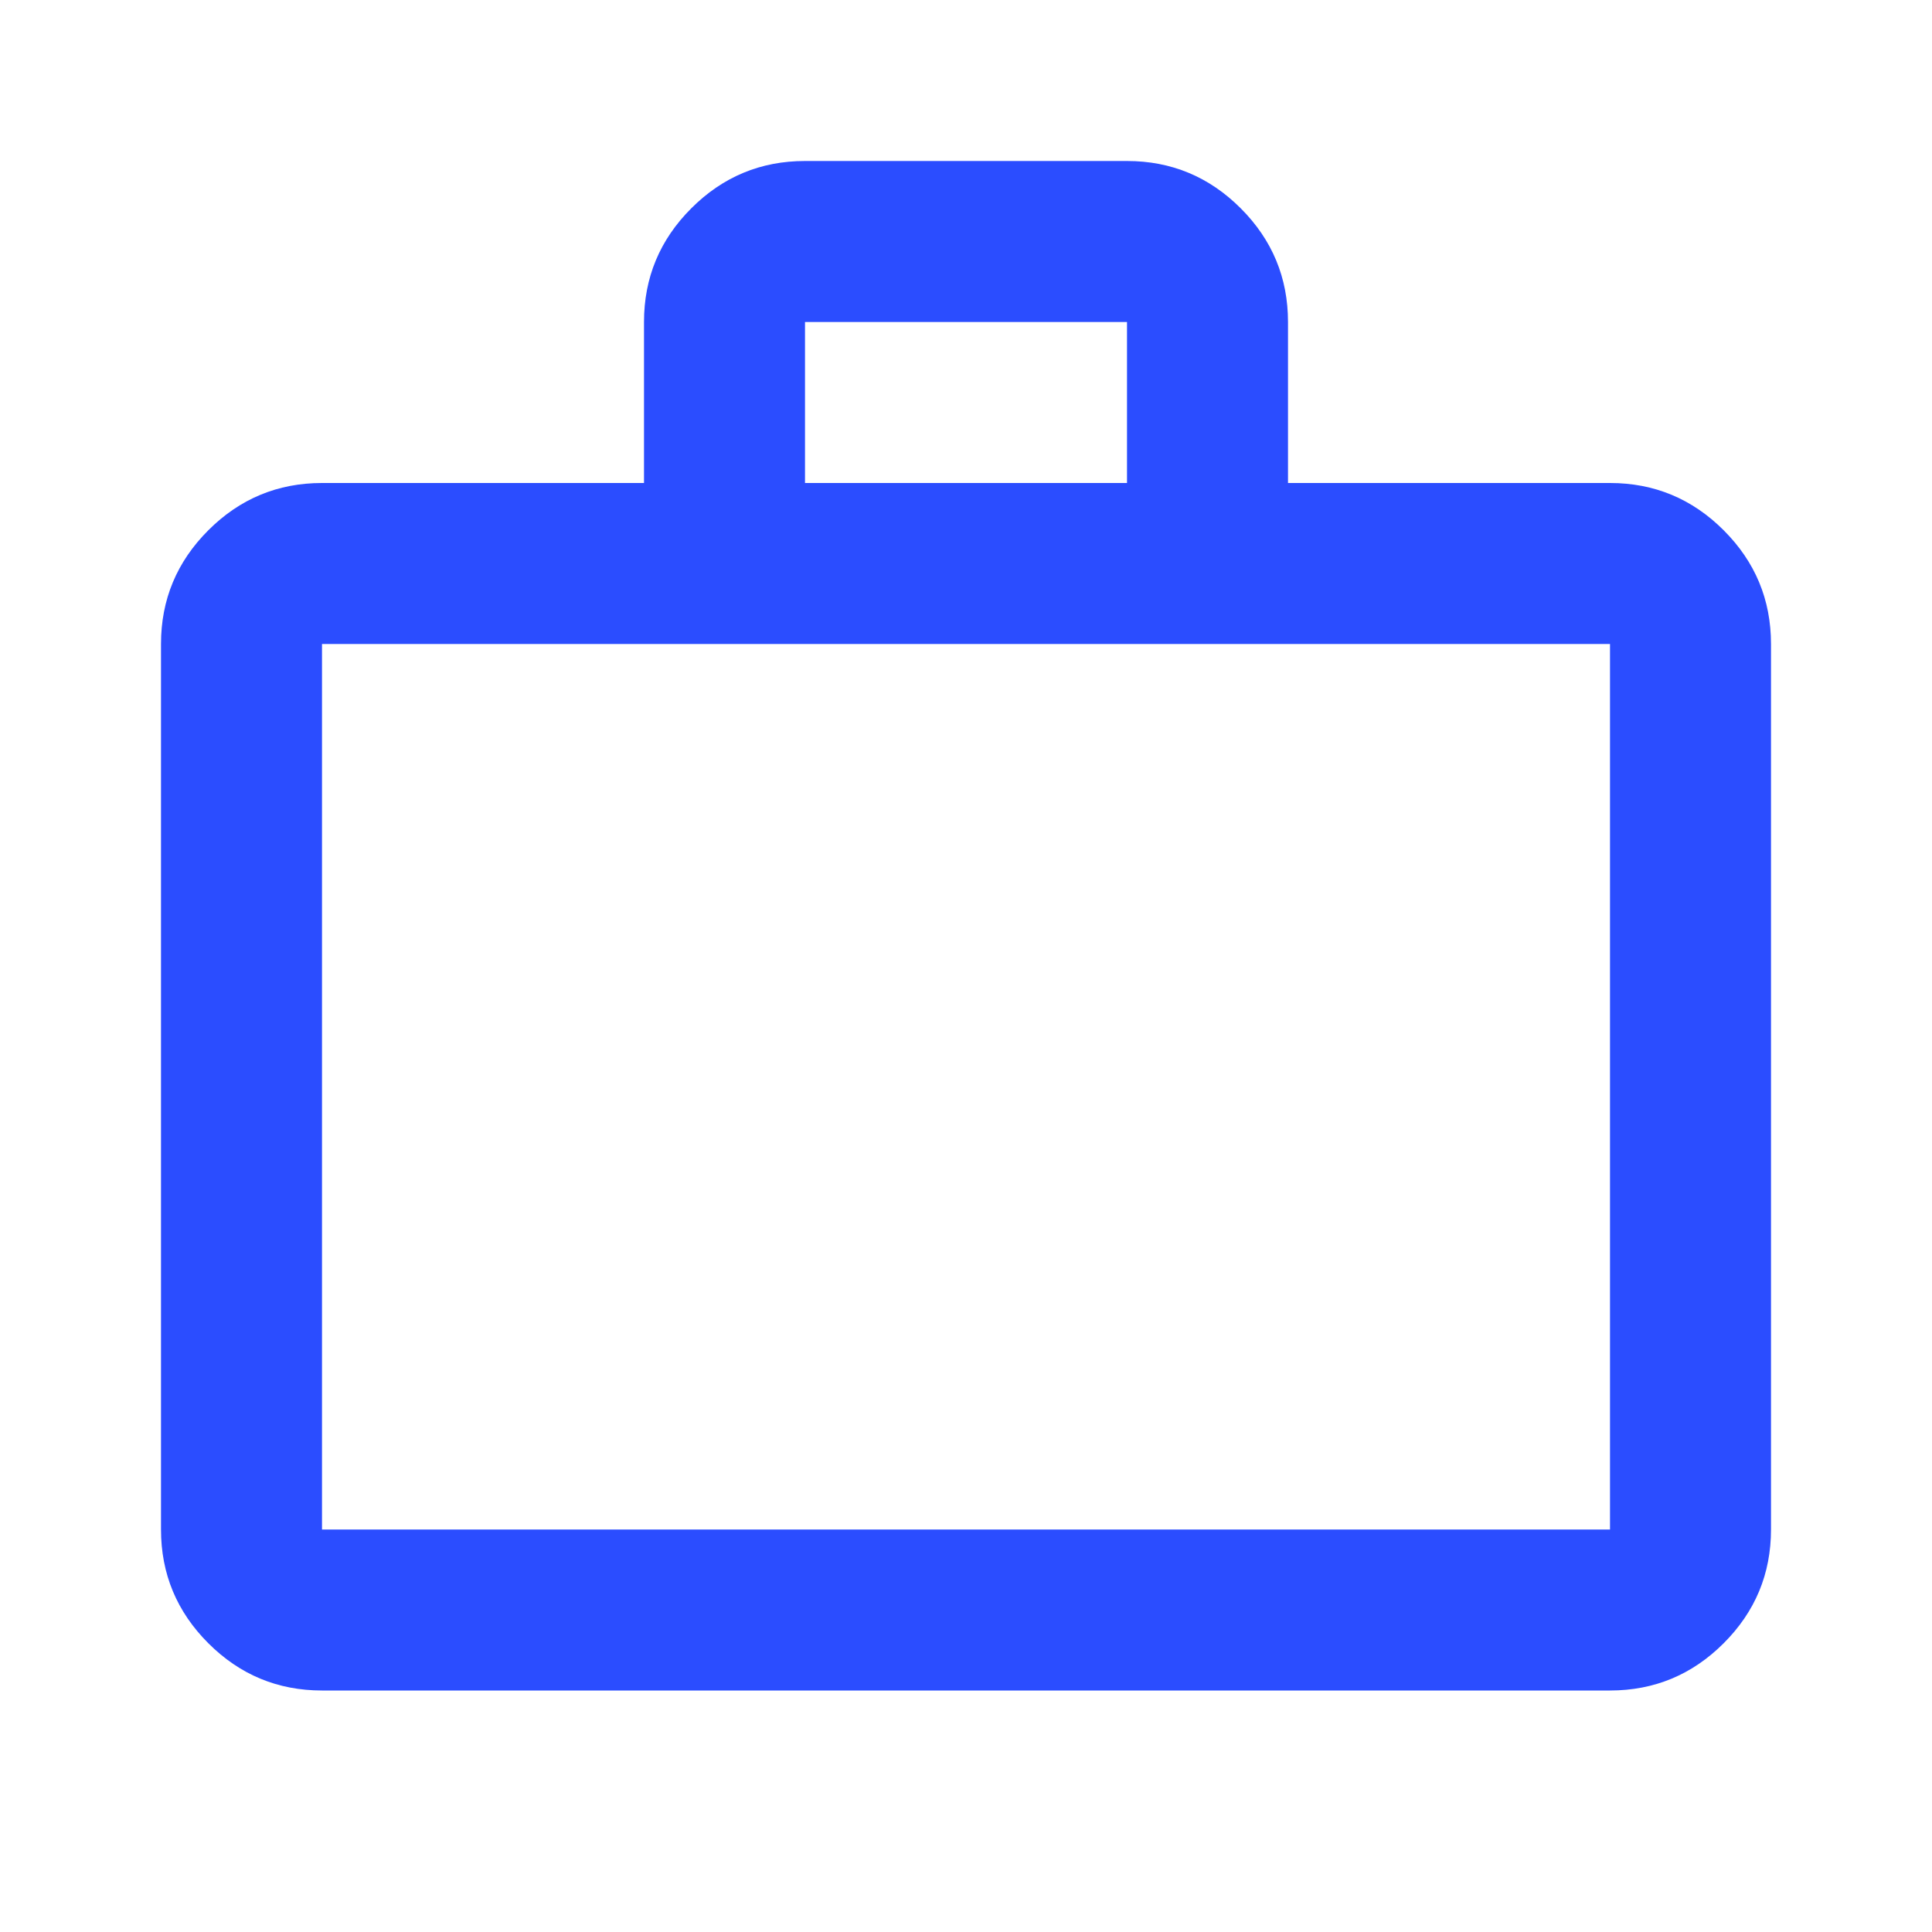 <svg xmlns="http://www.w3.org/2000/svg" height="24px" viewBox="0 -960 960 960" width="24px" fill="#2b4dff"><path d="M160-120q-33 0-56.5-23.5T80-200v-440q0-33 23.5-56.5T160-720h160v-80q0-33 23.5-56.5T400-880h160q33 0 56.5 23.5T640-800v80h160q33 0 56.5 23.5T880-640v440q0 33-23.5 56.5T800-120H160Zm0-80h640v-440H160v440Zm240-520h160v-80H400v80ZM160-200v-440 440Z"/></svg>